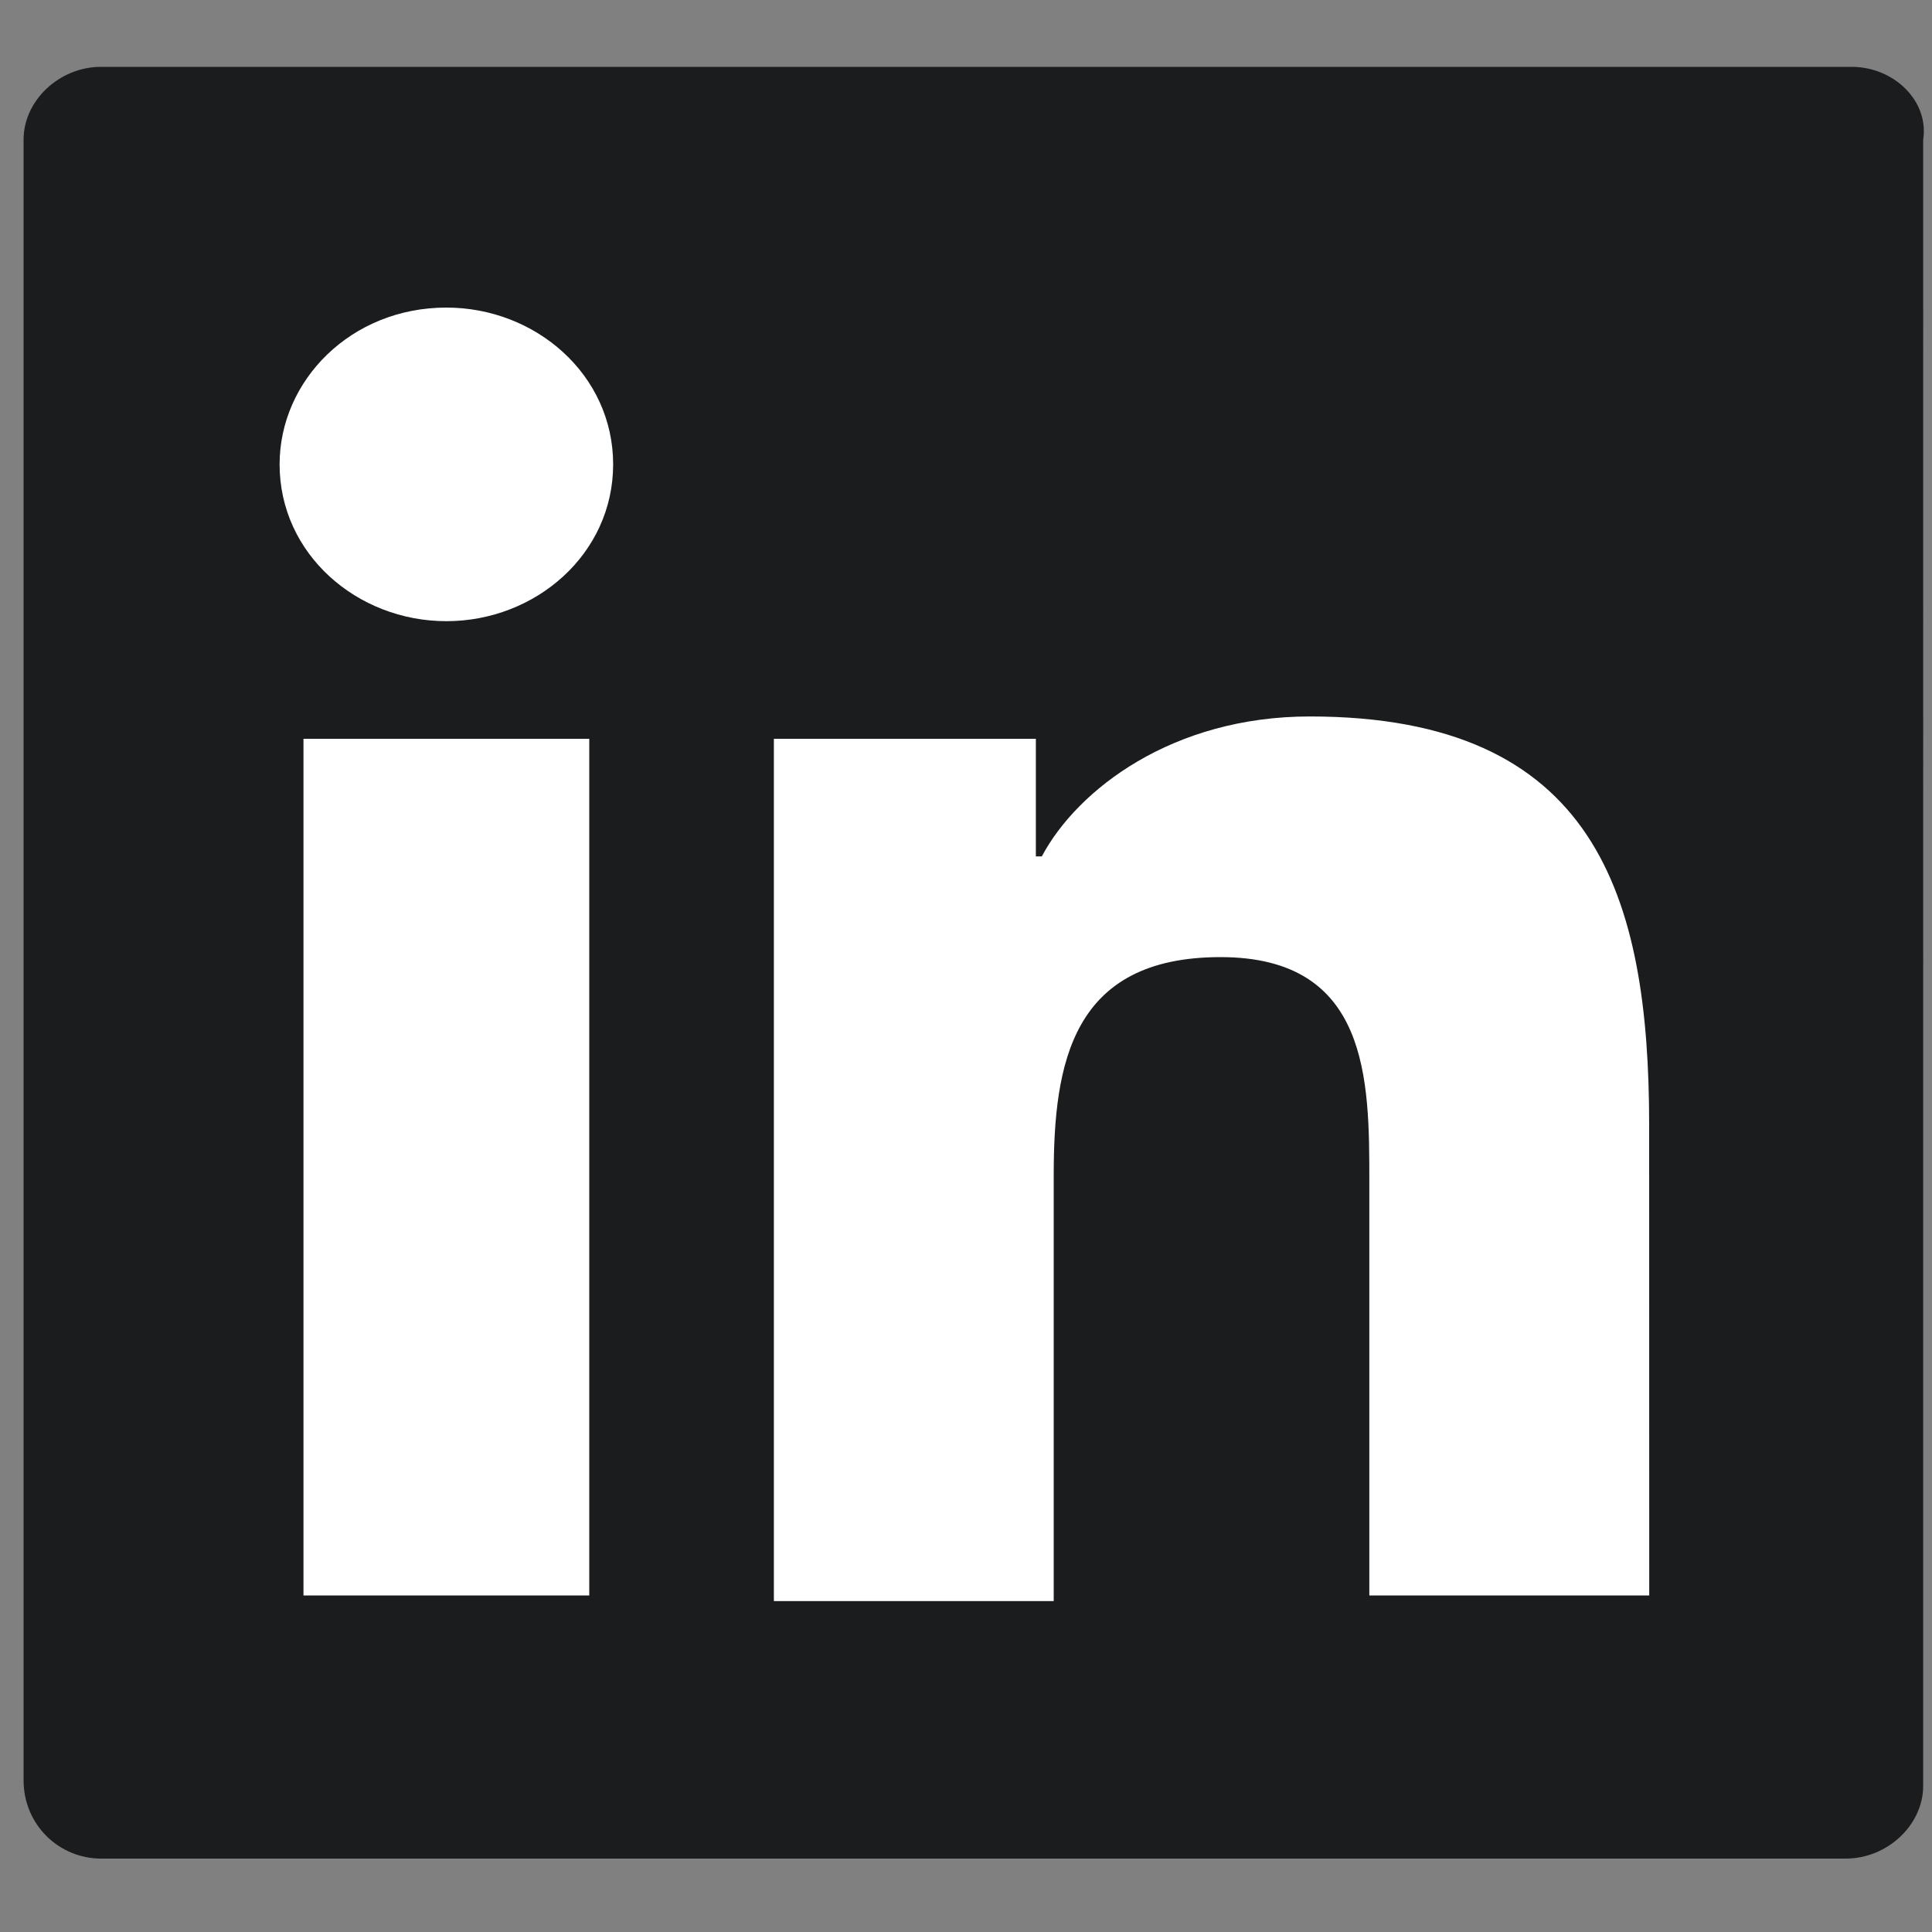 <?xml version="1.0" encoding="UTF-8" standalone="no"?>
<!-- Generator: Adobe Illustrator 18.1.1, SVG Export Plug-In . SVG Version: 6.00 Build 0)  -->

<svg
   xmlns:dc="http://purl.org/dc/elements/1.1/"
   xmlns:cc="http://creativecommons.org/ns#"
   xmlns:rdf="http://www.w3.org/1999/02/22-rdf-syntax-ns#"
   xmlns:svg="http://www.w3.org/2000/svg"
   xmlns="http://www.w3.org/2000/svg"
   xmlns:sodipodi="http://sodipodi.sourceforge.net/DTD/sodipodi-0.dtd"
   xmlns:inkscape="http://www.inkscape.org/namespaces/inkscape"
   version="1.1"
   id="Layer_1"
   x="0px"
   y="0px"
   viewBox="0 0 25 25"
   enable-background="new 0 0 32 32"
   xml:space="preserve"
   sodipodi:docname="linkedin_bw.svg"
   inkscape:version="0.92.5 (2060ec1f9f, 2020-04-08)"><rect x="0" y="0" width="25" height="25" fill="#808080" stroke="none"/><defs
   id="defs6727" /><sodipodi:namedview
   pagecolor="#ffffff"
   bordercolor="#666666"
   borderopacity="1"
   objecttolerance="10"
   gridtolerance="10"
   guidetolerance="10"
   inkscape:pageopacity="0"
   inkscape:pageshadow="2"
   inkscape:window-width="1600"
   inkscape:window-height="838"
   id="namedview6725"
   showgrid="false"
   inkscape:zoom="7.375"
   inkscape:cx="1.4915254"
   inkscape:cy="21.423729"
   inkscape:window-x="-8"
   inkscape:window-y="-8"
   inkscape:window-maximized="1"
   inkscape:current-layer="Layer_1" />

<rect
   style="fill:#ffffff;fill-opacity:1;stroke-width:0.725"
   id="bckgrd"
   width="20.475"
   height="19.932"
   x="2.441"
   y="3.034" /><path
   id="path6736"
   d="M 23.961,0.865 H 1.307 c -0.539,0 -1.002,0.435 -1.002,0.942 V 23.036 c 0,0.58 0.462,1.014 1.002,1.014 H 23.884 c 0.539,0 1.002,-0.435 1.002,-0.942 V 1.807 C 24.963,1.3 24.5,0.865 23.961,0.865 Z M 7.625,20.645 H 3.927 V 9.56 H 7.625 Z M 5.776,8.038 c -1.156,0 -2.158,-0.869 -2.158,-2.029 0,-1.087 0.925,-2.029 2.158,-2.029 1.156,0 2.158,0.869 2.158,2.029 0,1.159 -1.002,2.029 -2.158,2.029 z M 21.341,20.645 h -3.622 v -5.362 c 0,-1.304 0,-2.898 -1.926,-2.898 -1.926,0 -2.158,1.377 -2.158,2.826 v 5.507 H 10.014 V 9.56 h 3.39 v 1.522 h 0.077 c 0.462,-0.869 1.695,-1.811 3.467,-1.811 3.699,0 4.392,2.319 4.392,5.289 z"
   inkscape:connector-curvature="0"
   style="fill:#1B1C1D;stroke-width:0.747" /></svg>